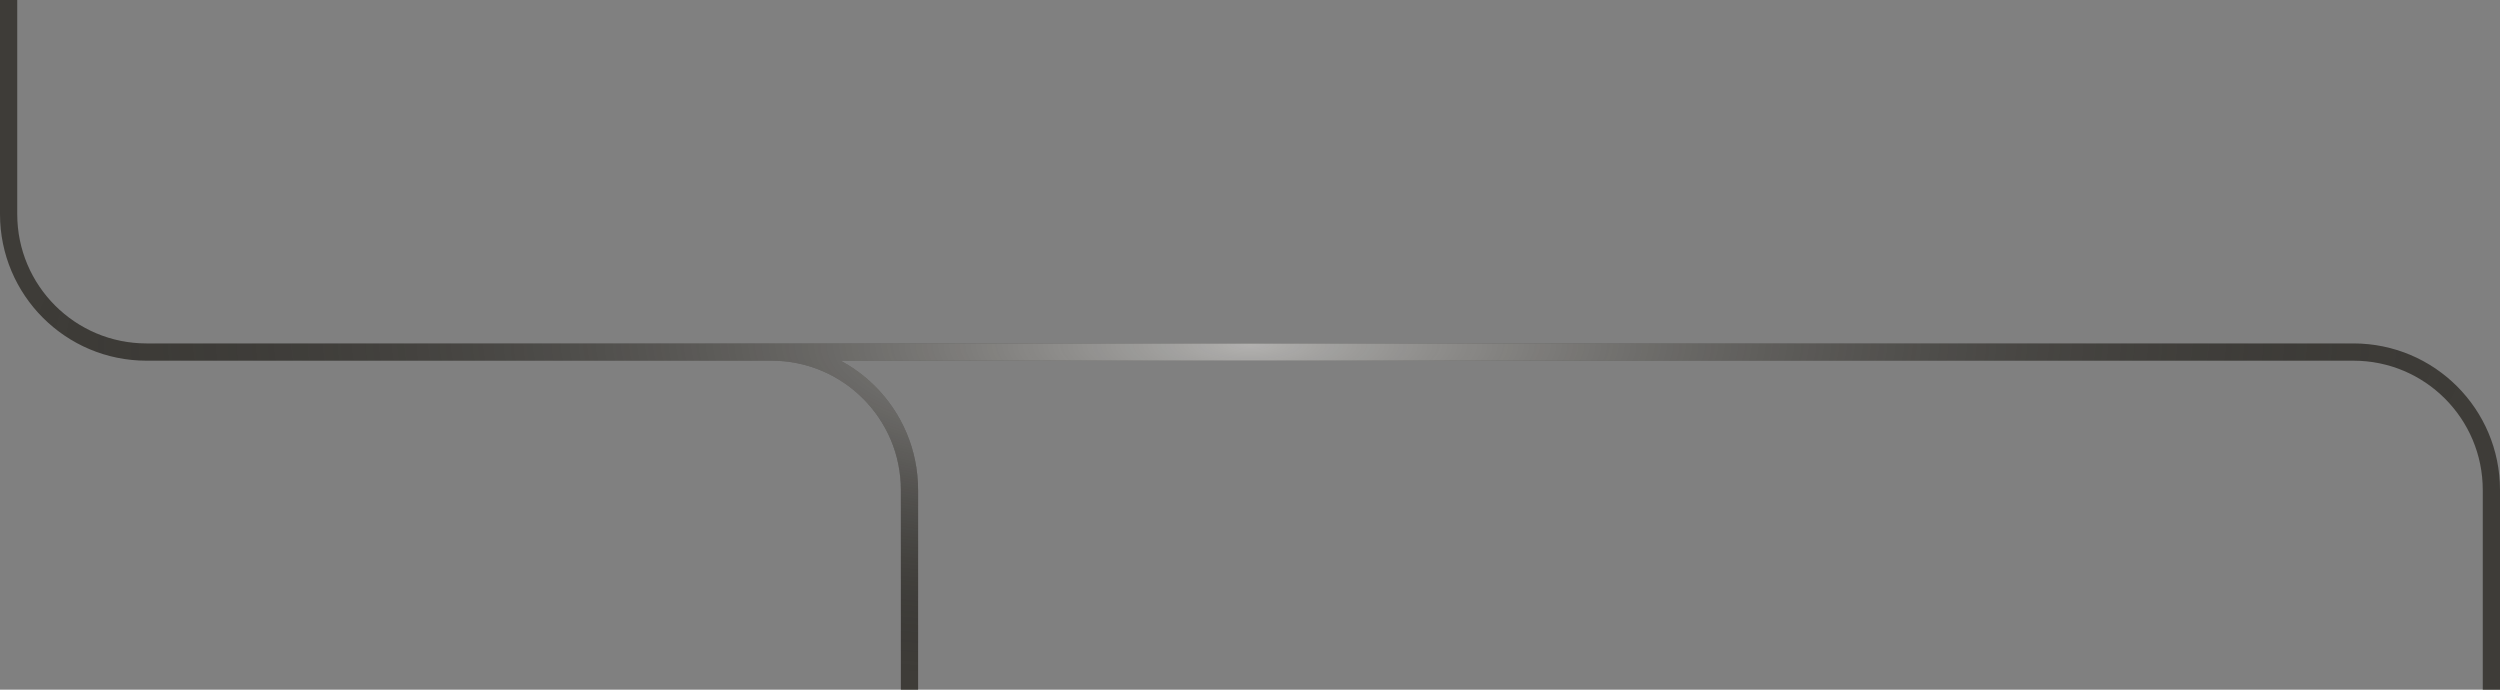 <svg width="290" height="80" viewBox="0 0 290 80" fill="none" xmlns="http://www.w3.org/2000/svg">
<rect x="0" y="0" width="290" height="80" fill="#808080" stroke="none"/>
<path d="M289 80L289 56.839C289 48.003 281.837 40.839 273 40.839L61.5 40.839M1 0L1 24.839C1 33.676 8.163 40.839 17 40.839L61.5 40.839M61.5 40.839L89.5 40.839C98.337 40.839 105.5 48.003 105.5 56.839L105.5 80" stroke="#3E3C38" stroke-width="2"/>
<path d="M289 80L289 56.839C289 48.003 281.837 40.839 273 40.839L61.5 40.839M1 0L1 24.839C1 33.676 8.163 40.839 17 40.839L61.5 40.839M61.5 40.839L89.5 40.839C98.337 40.839 105.5 48.003 105.5 56.839L105.5 80" stroke="url(#paint0_radial_757_2621)" stroke-opacity="0.6" stroke-width="2"/>
<defs>
<radialGradient id="paint0_radial_757_2621" cx="0" cy="0" r="1" gradientUnits="userSpaceOnUse" gradientTransform="translate(145 40) rotate(180) scale(144 40)">
<stop stop-color="white"/>
<stop offset="1" stop-color="#111111" stop-opacity="0"/>
</radialGradient>
</defs>
</svg>
